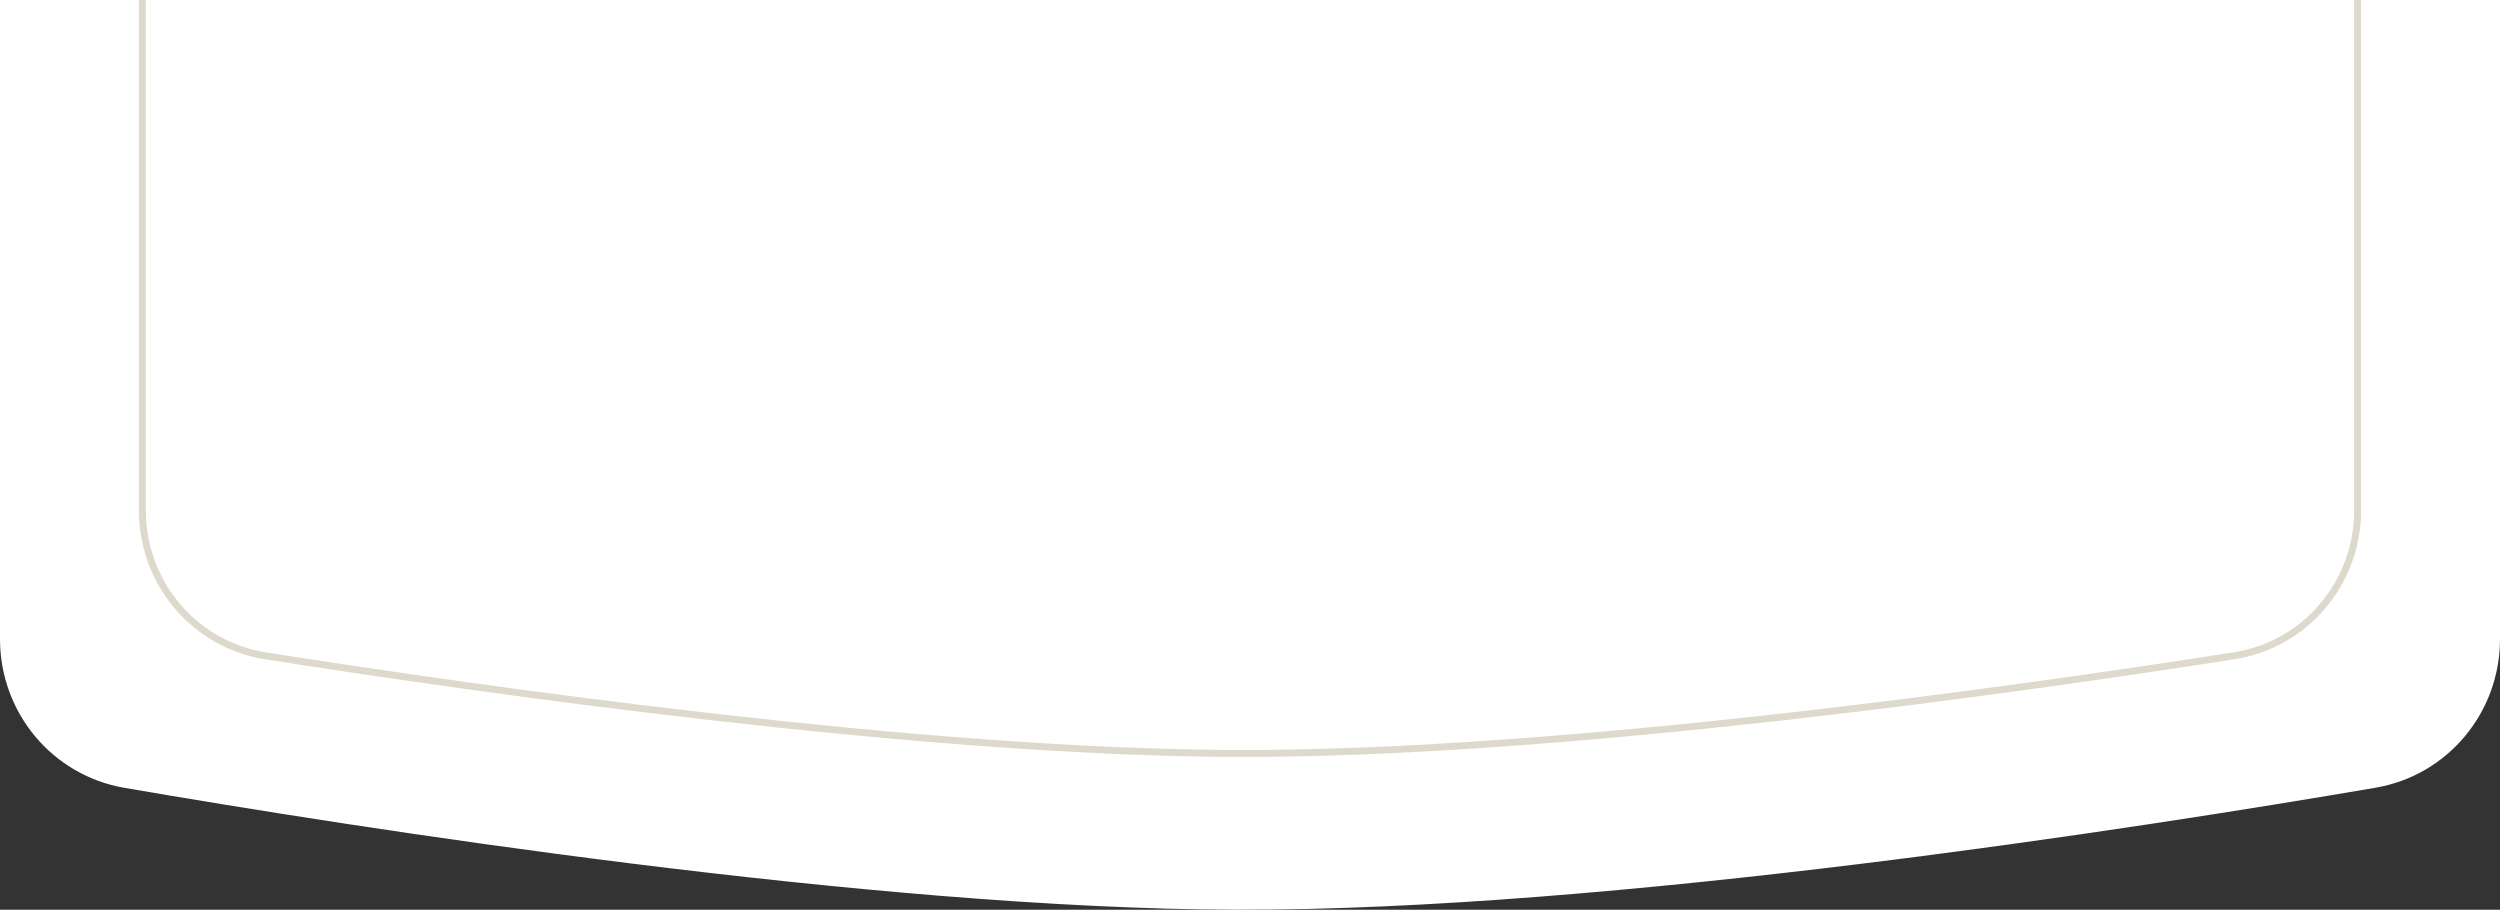 <?xml version="1.0" encoding="UTF-8"?> <svg xmlns="http://www.w3.org/2000/svg" width="360" height="131" viewBox="0 0 360 131" fill="none"><rect x="0" y="0" width="360" height="131" fill="#333333" stroke="none"/> <path d="M0 -32C0 -44.15 9.85 -54 22 -54H338C350.15 -54 360 -44.15 360 -32V92.018C360 102.59 352.498 111.649 342.078 113.431C307.859 119.283 231.844 131.132 178.052 130.999C125.6 130.869 51.584 119.242 17.92 113.449C7.509 111.658 0 102.599 0 92.034V-32Z" fill="white"></path> <path d="M42 -42.5H318C329.874 -42.5 339.5 -32.874 339.5 -21V73.462C339.5 83.908 332.037 92.813 321.727 94.427C290.325 99.343 224.887 108.606 178.27 108.499C132.825 108.395 69.127 99.306 38.257 94.442C27.956 92.819 20.5 83.917 20.5 73.477V-21C20.5 -32.874 30.126 -42.5 42 -42.5Z" fill="white" stroke="#DED9CD"></path> </svg> 